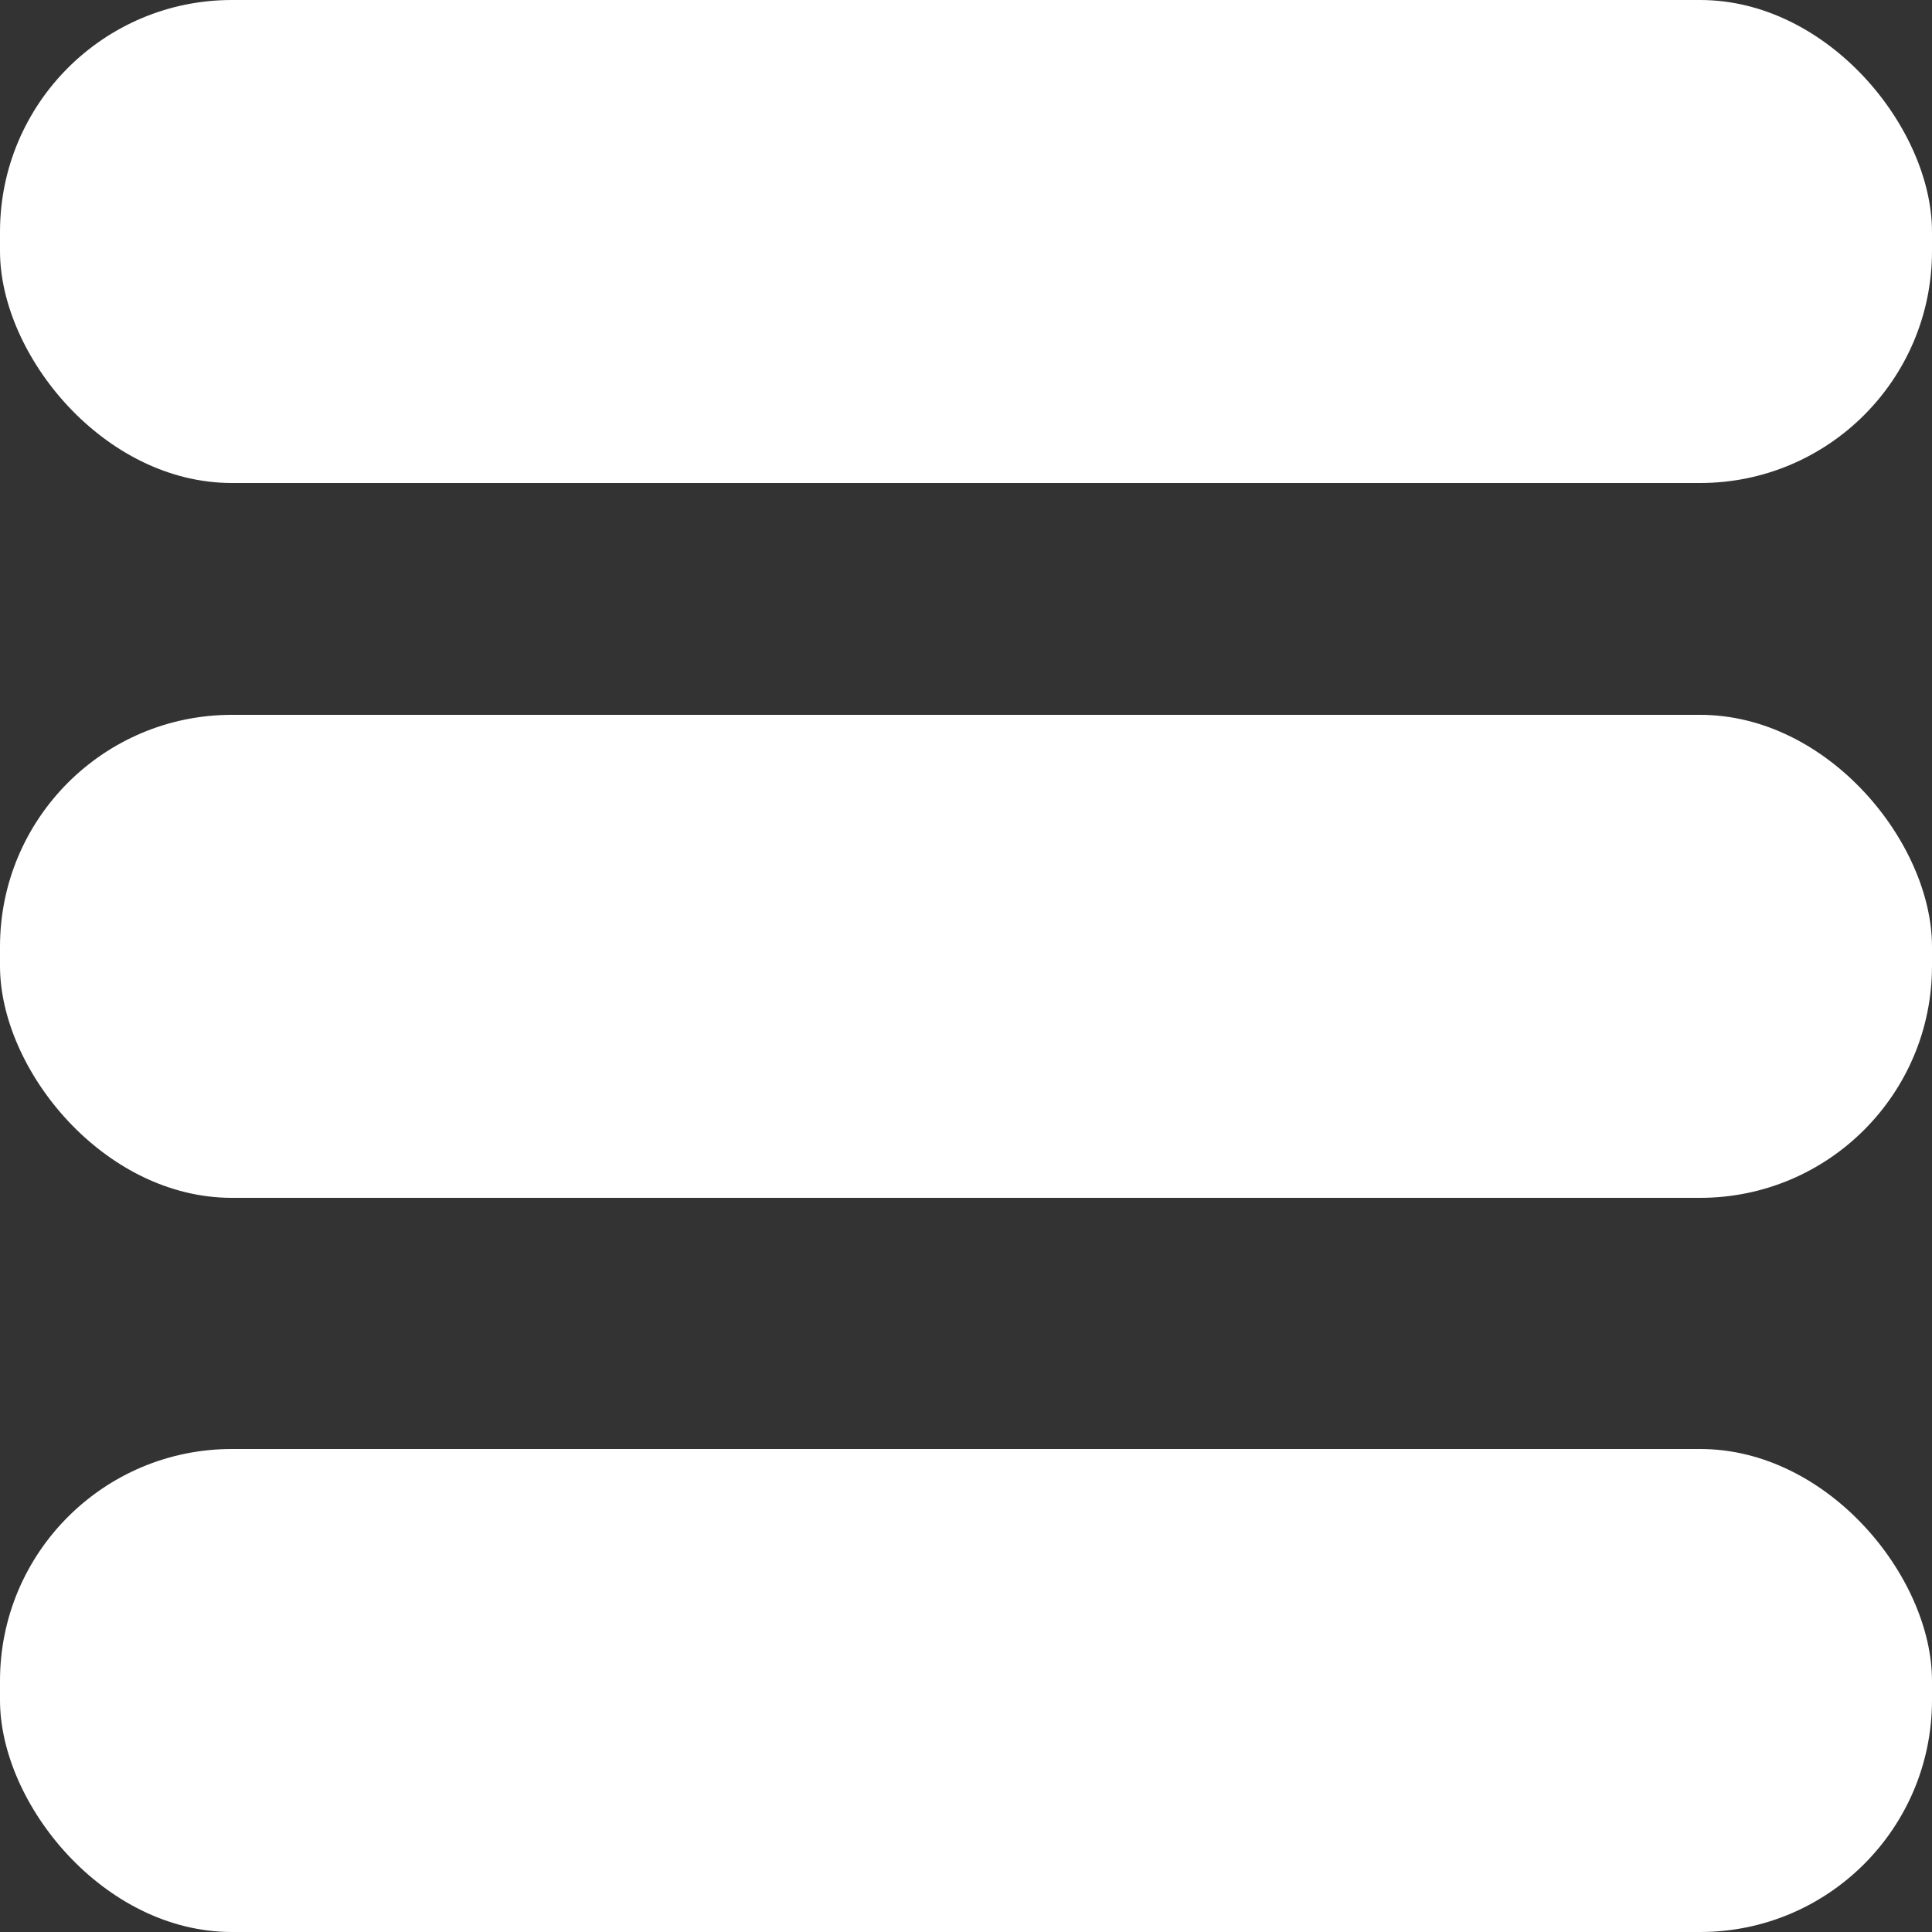 <svg xmlns="http://www.w3.org/2000/svg" width="100" height="100" viewBox="0 0 100 100"><rect x="0" y="0" width="100" height="100" fill="#333333" stroke="none"/><title>Asset 1</title><rect width="100" height="25" rx="12" style="fill:#fff"/><rect y="75" width="100" height="25" rx="12" style="fill:#fff"/><rect y="37" width="100" height="25" rx="12" style="fill:#fff"/></svg>